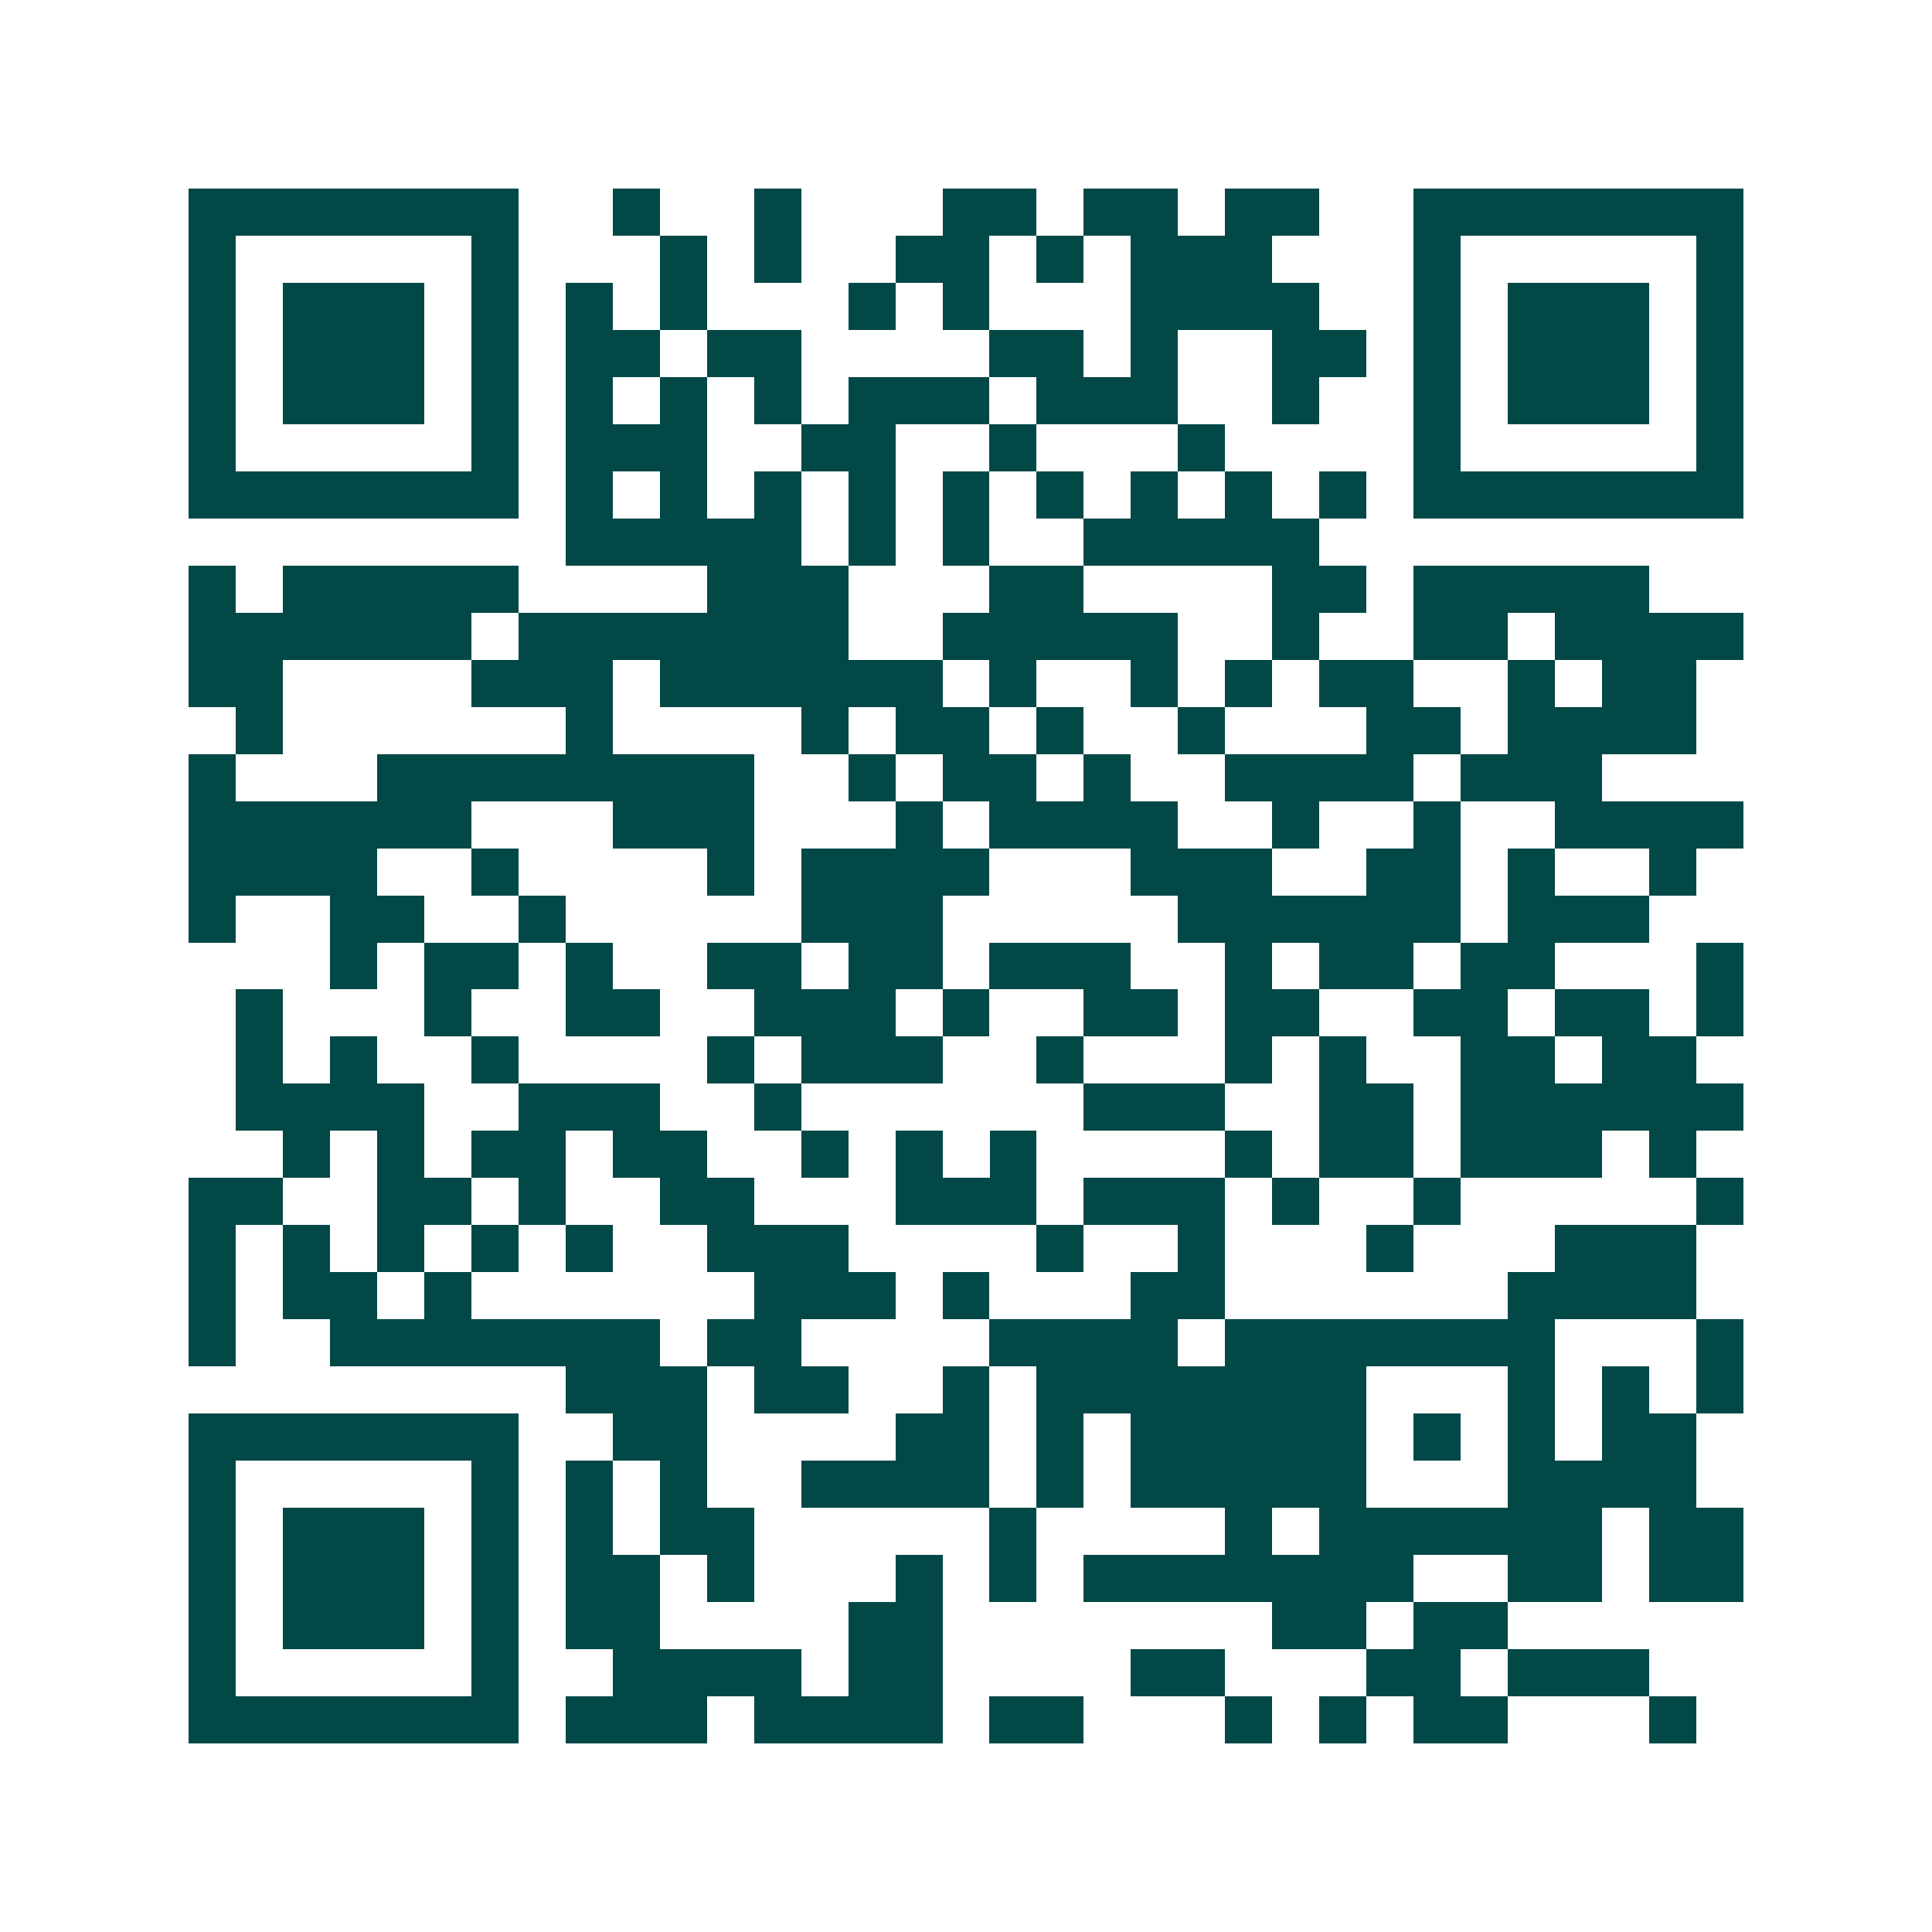 <svg xmlns="http://www.w3.org/2000/svg" width="200" height="200" viewBox="0 0 41 41" shape-rendering="crispEdges"><path fill="#ffffff" d="M0 0h41v41H0z"/><path stroke="#014847" d="M4 4.5h7m2 0h1m2 0h1m3 0h2m1 0h2m1 0h2m2 0h7M4 5.5h1m5 0h1m3 0h1m1 0h1m2 0h2m1 0h1m1 0h3m3 0h1m5 0h1M4 6.5h1m1 0h3m1 0h1m1 0h1m1 0h1m3 0h1m1 0h1m3 0h4m2 0h1m1 0h3m1 0h1M4 7.5h1m1 0h3m1 0h1m1 0h2m1 0h2m4 0h2m1 0h1m2 0h2m1 0h1m1 0h3m1 0h1M4 8.5h1m1 0h3m1 0h1m1 0h1m1 0h1m1 0h1m1 0h3m1 0h3m2 0h1m2 0h1m1 0h3m1 0h1M4 9.5h1m5 0h1m1 0h3m2 0h2m2 0h1m3 0h1m4 0h1m5 0h1M4 10.5h7m1 0h1m1 0h1m1 0h1m1 0h1m1 0h1m1 0h1m1 0h1m1 0h1m1 0h1m1 0h7M12 11.5h5m1 0h1m1 0h1m2 0h5M4 12.5h1m1 0h5m4 0h3m3 0h2m4 0h2m1 0h5M4 13.5h6m1 0h7m2 0h5m2 0h1m2 0h2m1 0h4M4 14.5h2m4 0h3m1 0h6m1 0h1m2 0h1m1 0h1m1 0h2m2 0h1m1 0h2M5 15.5h1m6 0h1m4 0h1m1 0h2m1 0h1m2 0h1m3 0h2m1 0h4M4 16.5h1m3 0h8m2 0h1m1 0h2m1 0h1m2 0h4m1 0h3M4 17.5h6m3 0h3m3 0h1m1 0h4m2 0h1m2 0h1m2 0h4M4 18.5h4m2 0h1m4 0h1m1 0h4m3 0h3m2 0h2m1 0h1m2 0h1M4 19.5h1m2 0h2m2 0h1m5 0h3m5 0h6m1 0h3M7 20.5h1m1 0h2m1 0h1m2 0h2m1 0h2m1 0h3m2 0h1m1 0h2m1 0h2m3 0h1M5 21.5h1m3 0h1m2 0h2m2 0h3m1 0h1m2 0h2m1 0h2m2 0h2m1 0h2m1 0h1M5 22.5h1m1 0h1m2 0h1m4 0h1m1 0h3m2 0h1m3 0h1m1 0h1m2 0h2m1 0h2M5 23.5h4m2 0h3m2 0h1m6 0h3m2 0h2m1 0h6M6 24.5h1m1 0h1m1 0h2m1 0h2m2 0h1m1 0h1m1 0h1m4 0h1m1 0h2m1 0h3m1 0h1M4 25.5h2m2 0h2m1 0h1m2 0h2m3 0h3m1 0h3m1 0h1m2 0h1m5 0h1M4 26.5h1m1 0h1m1 0h1m1 0h1m1 0h1m2 0h3m4 0h1m2 0h1m3 0h1m3 0h3M4 27.5h1m1 0h2m1 0h1m6 0h3m1 0h1m3 0h2m6 0h4M4 28.5h1m2 0h7m1 0h2m4 0h4m1 0h7m3 0h1M12 29.5h3m1 0h2m2 0h1m1 0h7m3 0h1m1 0h1m1 0h1M4 30.5h7m2 0h2m4 0h2m1 0h1m1 0h5m1 0h1m1 0h1m1 0h2M4 31.5h1m5 0h1m1 0h1m1 0h1m2 0h4m1 0h1m1 0h5m3 0h4M4 32.5h1m1 0h3m1 0h1m1 0h1m1 0h2m5 0h1m4 0h1m1 0h6m1 0h2M4 33.5h1m1 0h3m1 0h1m1 0h2m1 0h1m3 0h1m1 0h1m1 0h7m2 0h2m1 0h2M4 34.5h1m1 0h3m1 0h1m1 0h2m4 0h2m7 0h2m1 0h2M4 35.5h1m5 0h1m2 0h4m1 0h2m4 0h2m3 0h2m1 0h3M4 36.5h7m1 0h3m1 0h4m1 0h2m3 0h1m1 0h1m1 0h2m3 0h1"/></svg>
